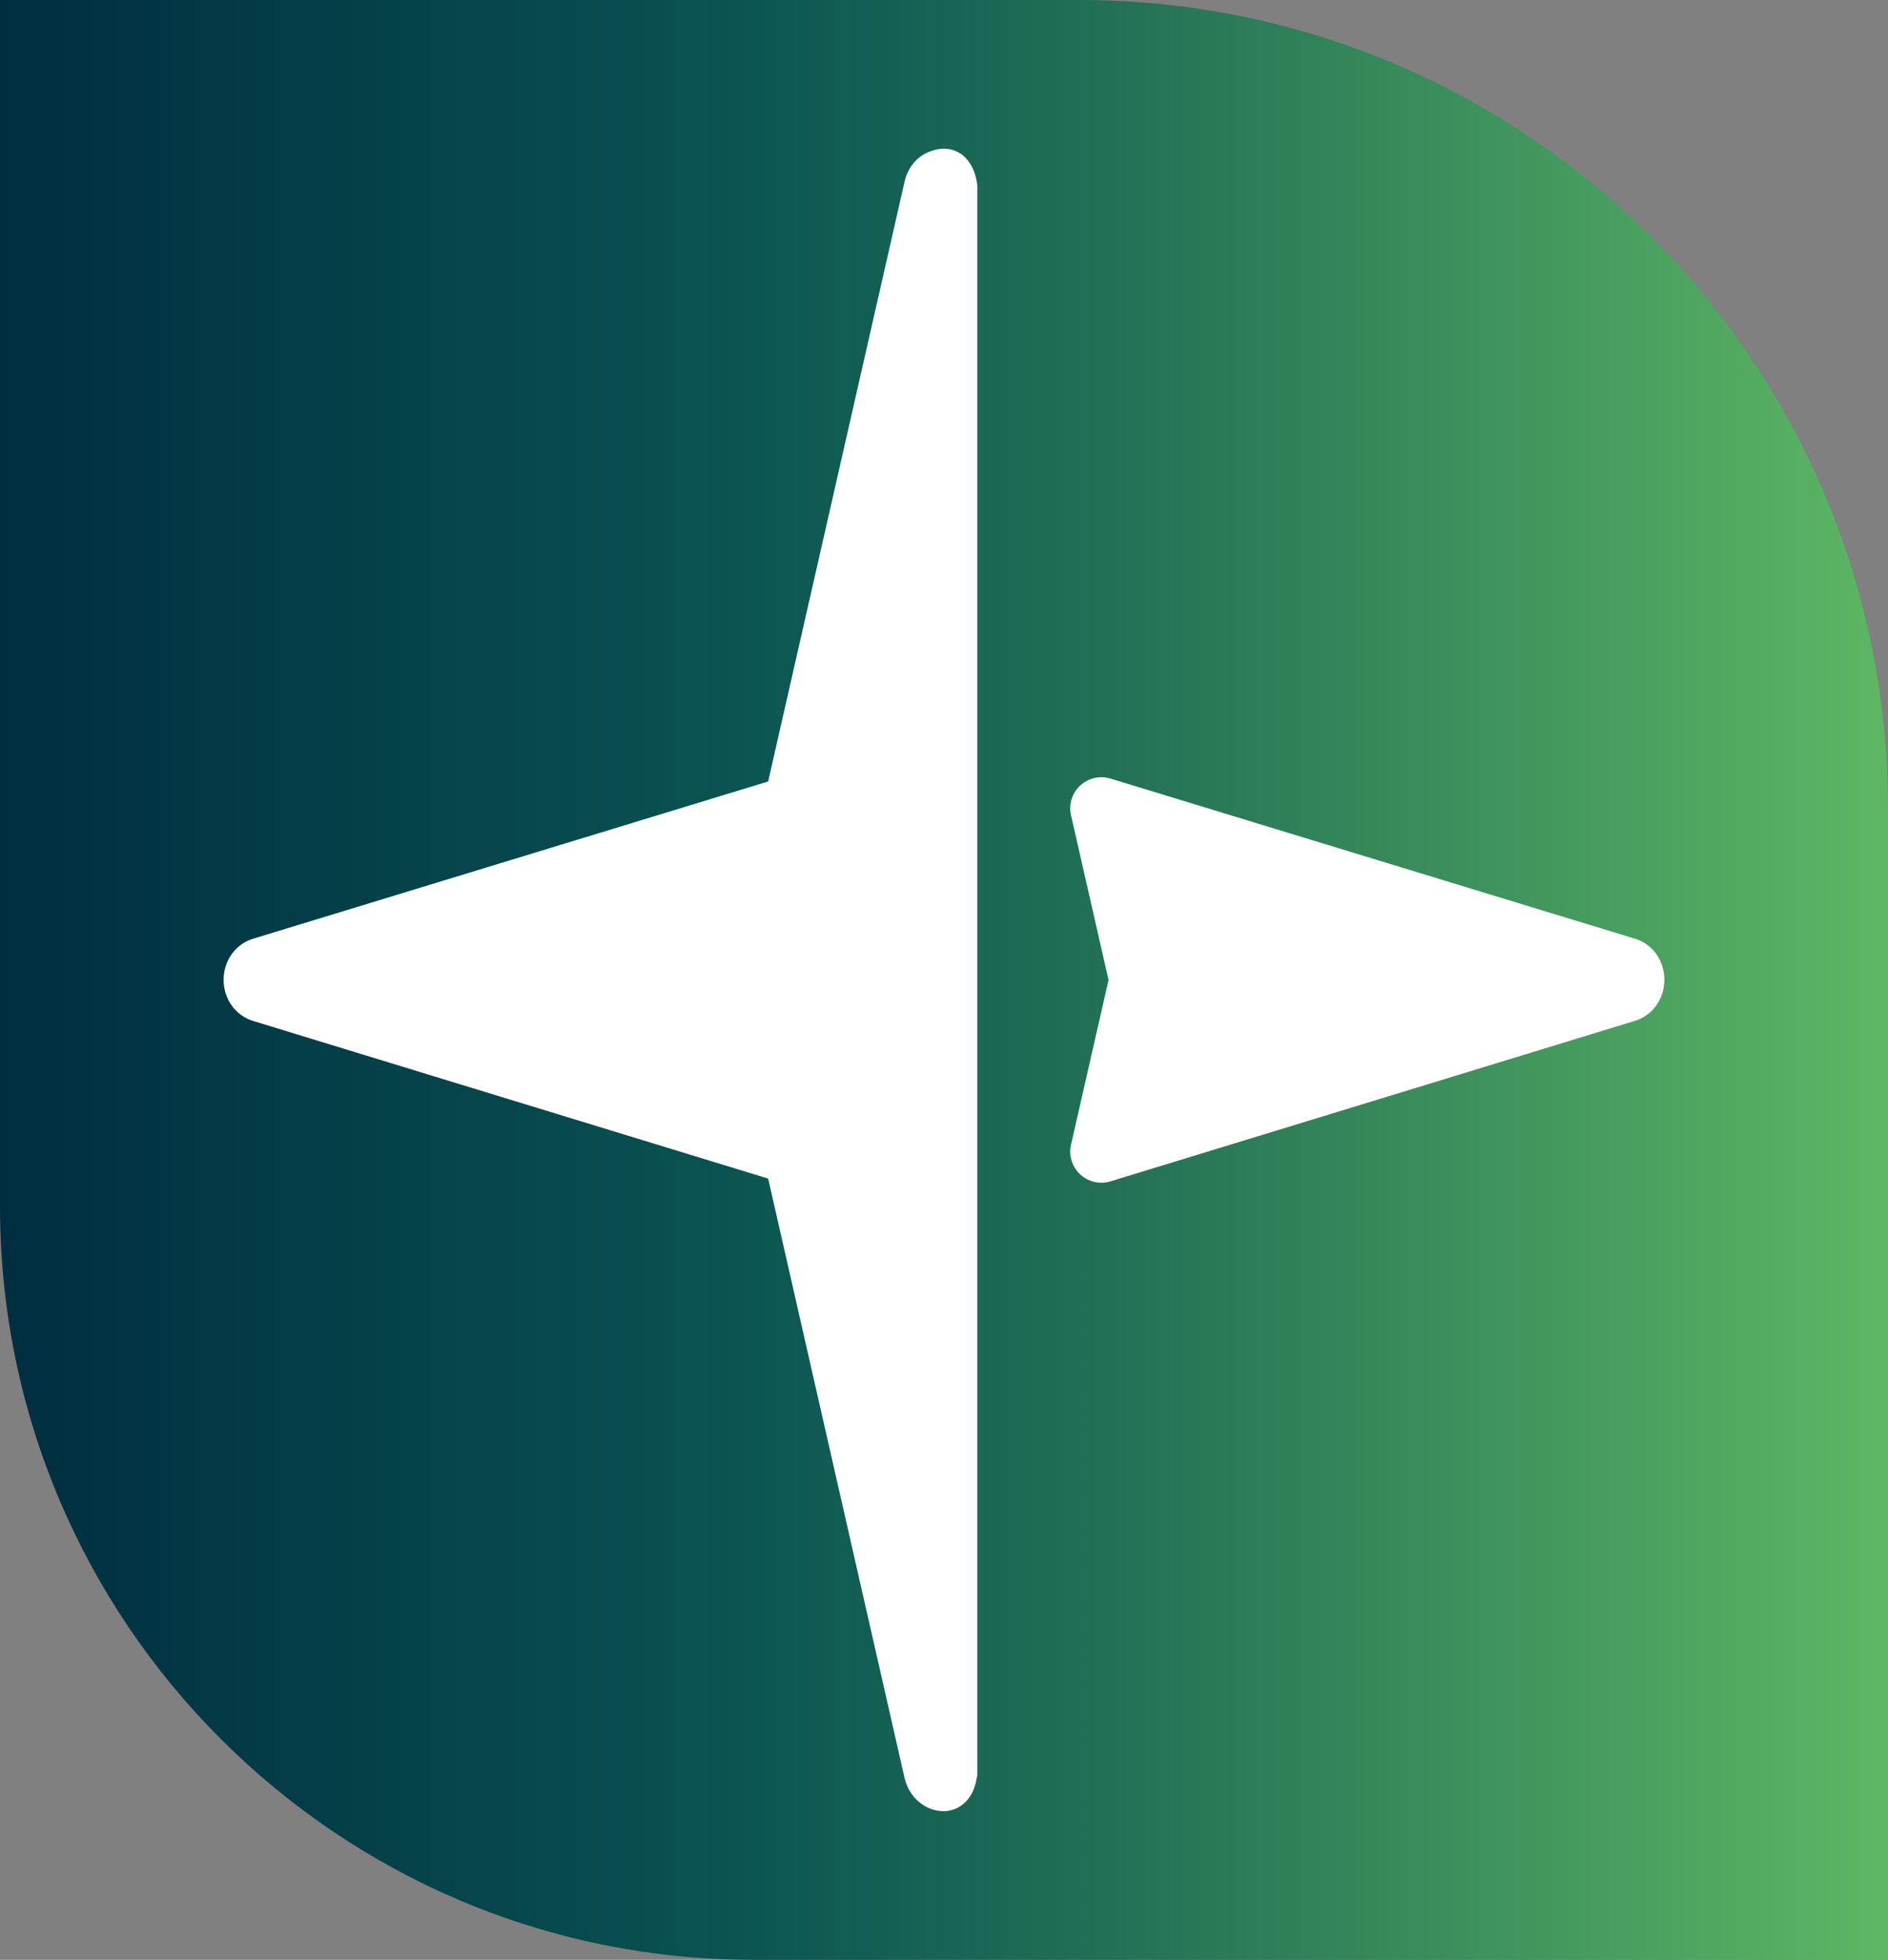 <?xml version="1.0" encoding="UTF-8"?> <svg xmlns="http://www.w3.org/2000/svg" xmlns:xlink="http://www.w3.org/1999/xlink" id="Layer_2" data-name="Layer 2" viewBox="0 0 514.11 533.6"><rect x="0" y="0" width="514.11" height="533.6" fill="#808080" stroke="none"/><defs><style> .cls-1 { fill: #fff; } .cls-2 { fill: url(#linear-gradient); } </style><linearGradient id="linear-gradient" x1="0" y1="266.8" x2="514.11" y2="266.8" gradientUnits="userSpaceOnUse"><stop offset="0" stop-color="#002e40"></stop><stop offset=".29" stop-color="#07494d"></stop><stop offset=".39" stop-color="#0b5452"></stop><stop offset=".61" stop-color="#257457"></stop><stop offset="1" stop-color="#5db763"></stop></linearGradient></defs><g id="Layer_1-2" data-name="Layer 1"><g><path class="cls-2" d="M0,0h293.95c121.51,0,220.16,98.65,220.16,220.16v313.44H205.19C91.94,533.6,0,441.66,0,328.42V0h0Z"></path><path class="cls-1" d="M445.3,255.61l-142.92-43.63c-2.88-.88-6.04-.15-8.25,1.9-2.21,2.05-3.16,5.15-2.49,8.09l10.22,44.85-10.22,44.85c-.67,2.94.29,6.04,2.5,8.09,1.59,1.47,3.67,2.26,5.78,2.26.83,0,1.66-.12,2.47-.37l142.92-43.74c4.73-1.49,7.91-5.97,7.91-11.15s-3.18-9.67-7.91-11.16Z"></path><path class="cls-1" d="M262.59,42.65l-.65-.6-.67-.38c-1.38-.84-2.89-1.22-4.4-1.18-.93,0-1.96.17-2.91.52-3.79,1.08-6.66,4.2-7.62,8.36l-37.17,163.4-140.37,42.85c-4.73,1.49-7.91,5.97-7.91,11.16,0,5.19,3.18,9.67,7.96,11.17l140.32,42.94,37.17,163.29.04.18c1.23,4.84,5.17,8.35,9.81,8.74l1.35.03.54-.08c2.01-.29,6.82-1.79,7.96-9.29l.09-.56V50.57l-.06-.46c-.49-3.94-2.16-6.23-3.49-7.46Z"></path></g></g></svg> 